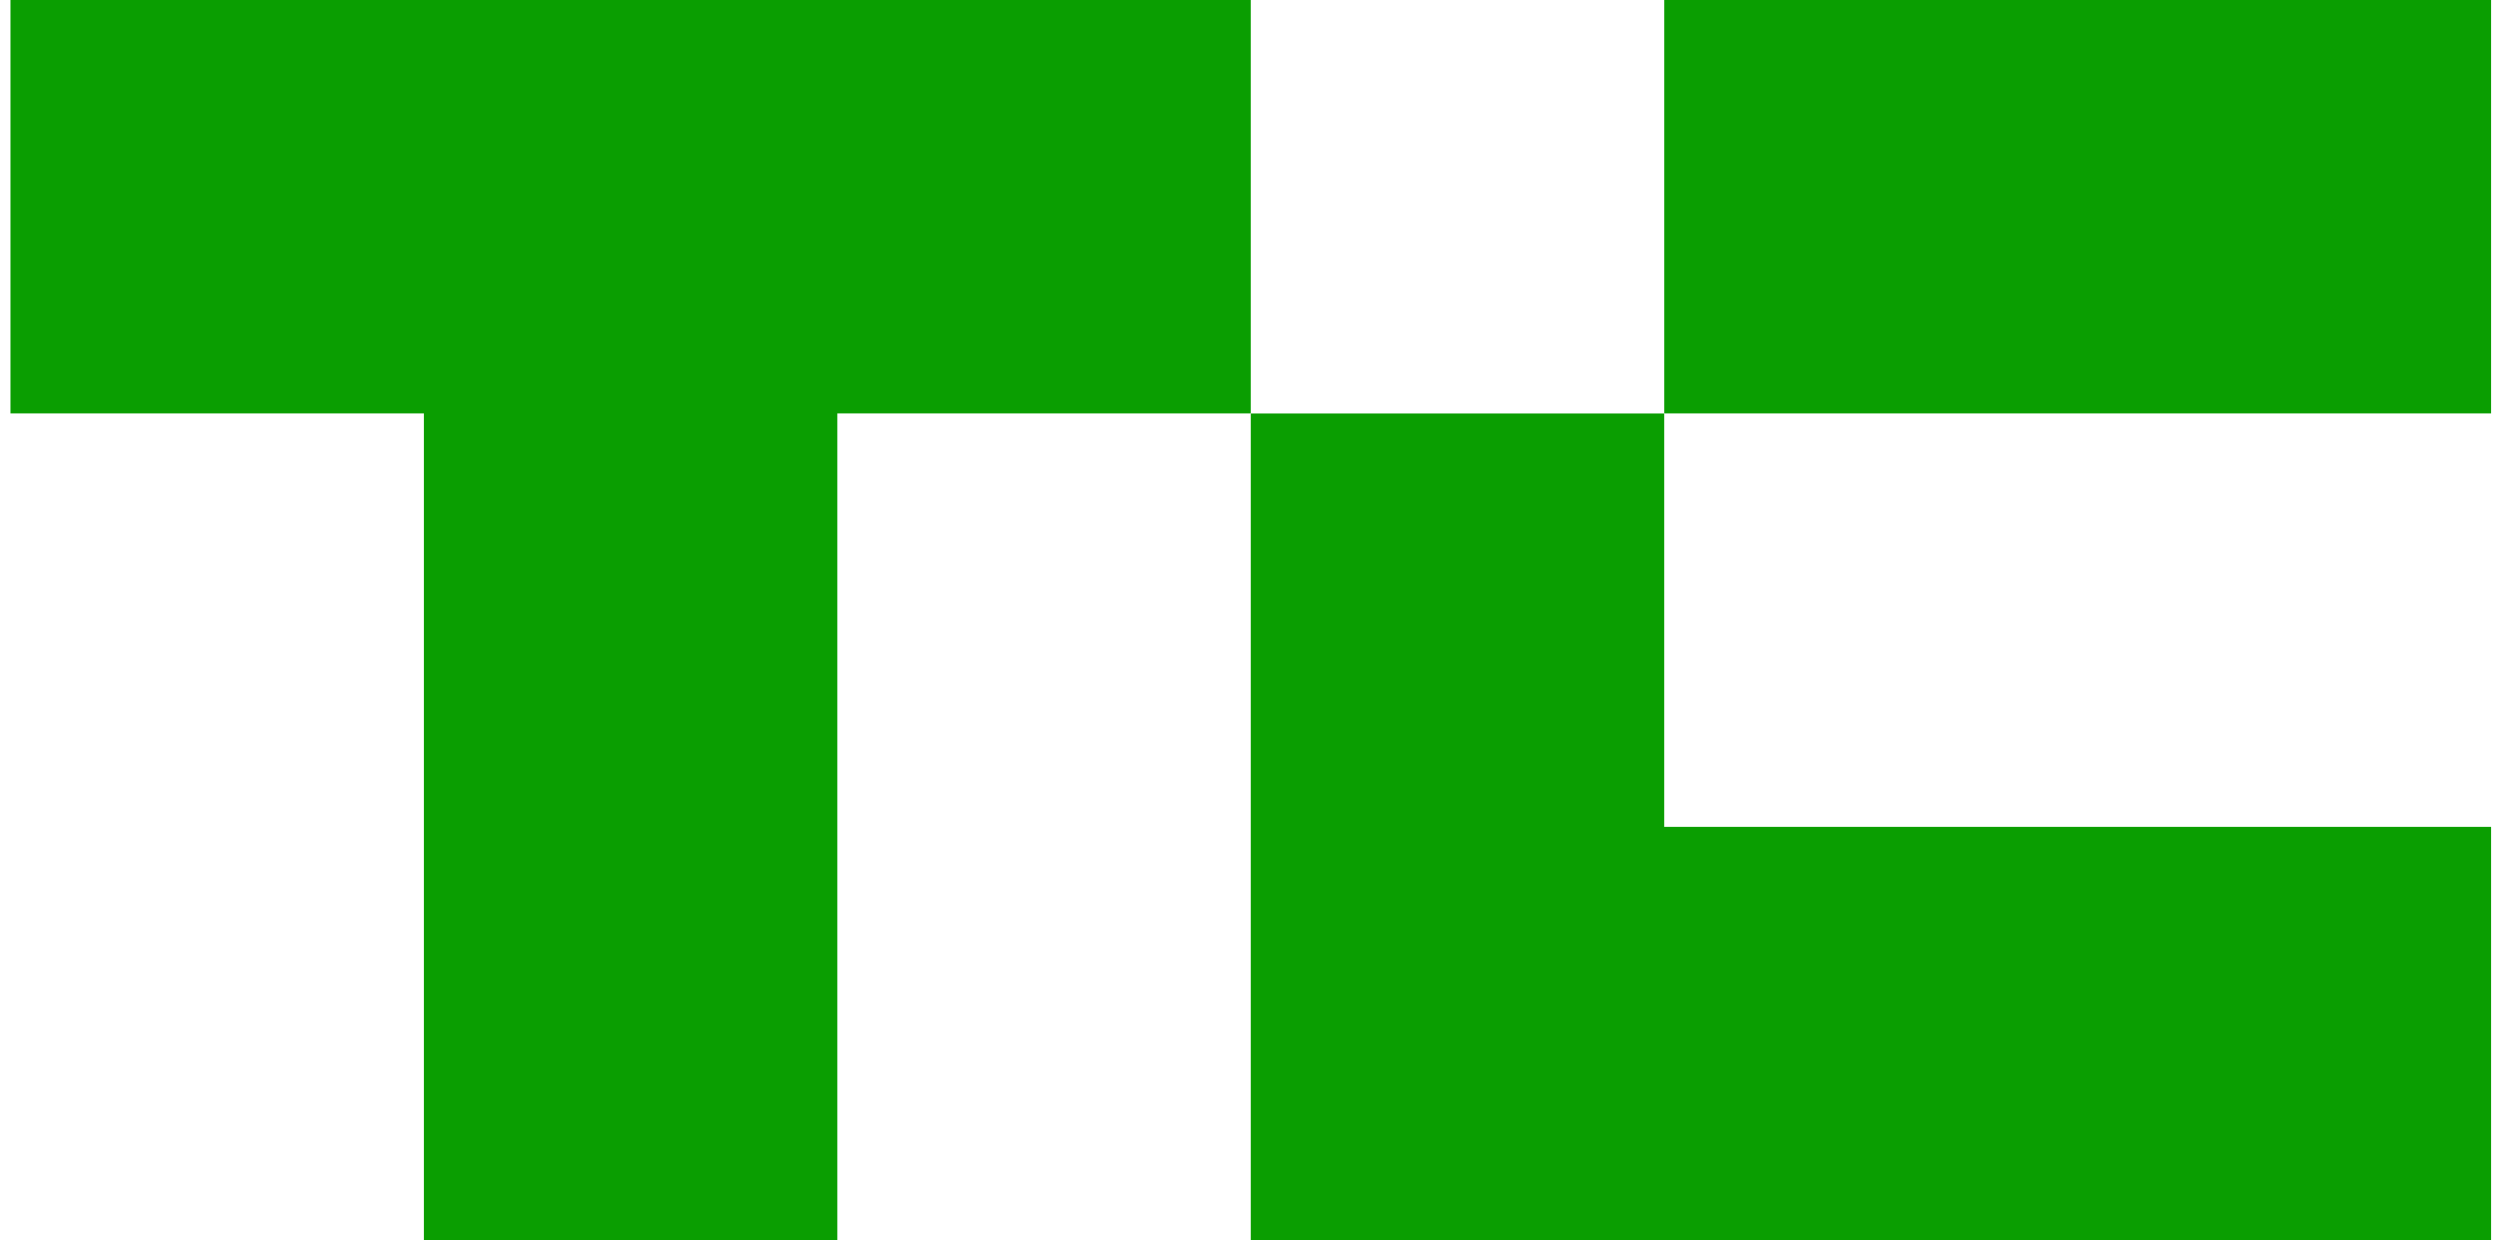 <svg width="129" height="64" viewBox="0 0 129 64" fill="none" xmlns="http://www.w3.org/2000/svg">
<g clip-path="url(#clip0_7843_12287)">
<path d="M64.54 0V21.333H43.206V64H21.873V21.333H0.54V0H64.54Z" fill="#0A9E01"/>
<path d="M128.54 0H85.874V21.333H128.54V0Z" fill="#0A9E01"/>
<path d="M128.54 42.667V64H64.54V21.334H85.873V42.667H128.54Z" fill="#0A9E01"/>
</g>
<defs>
<clipPath id="clip0_7843_12287">
<rect width="128" height="64" fill="white" transform="translate(0.54)"/>
</clipPath>
</defs>
</svg>
